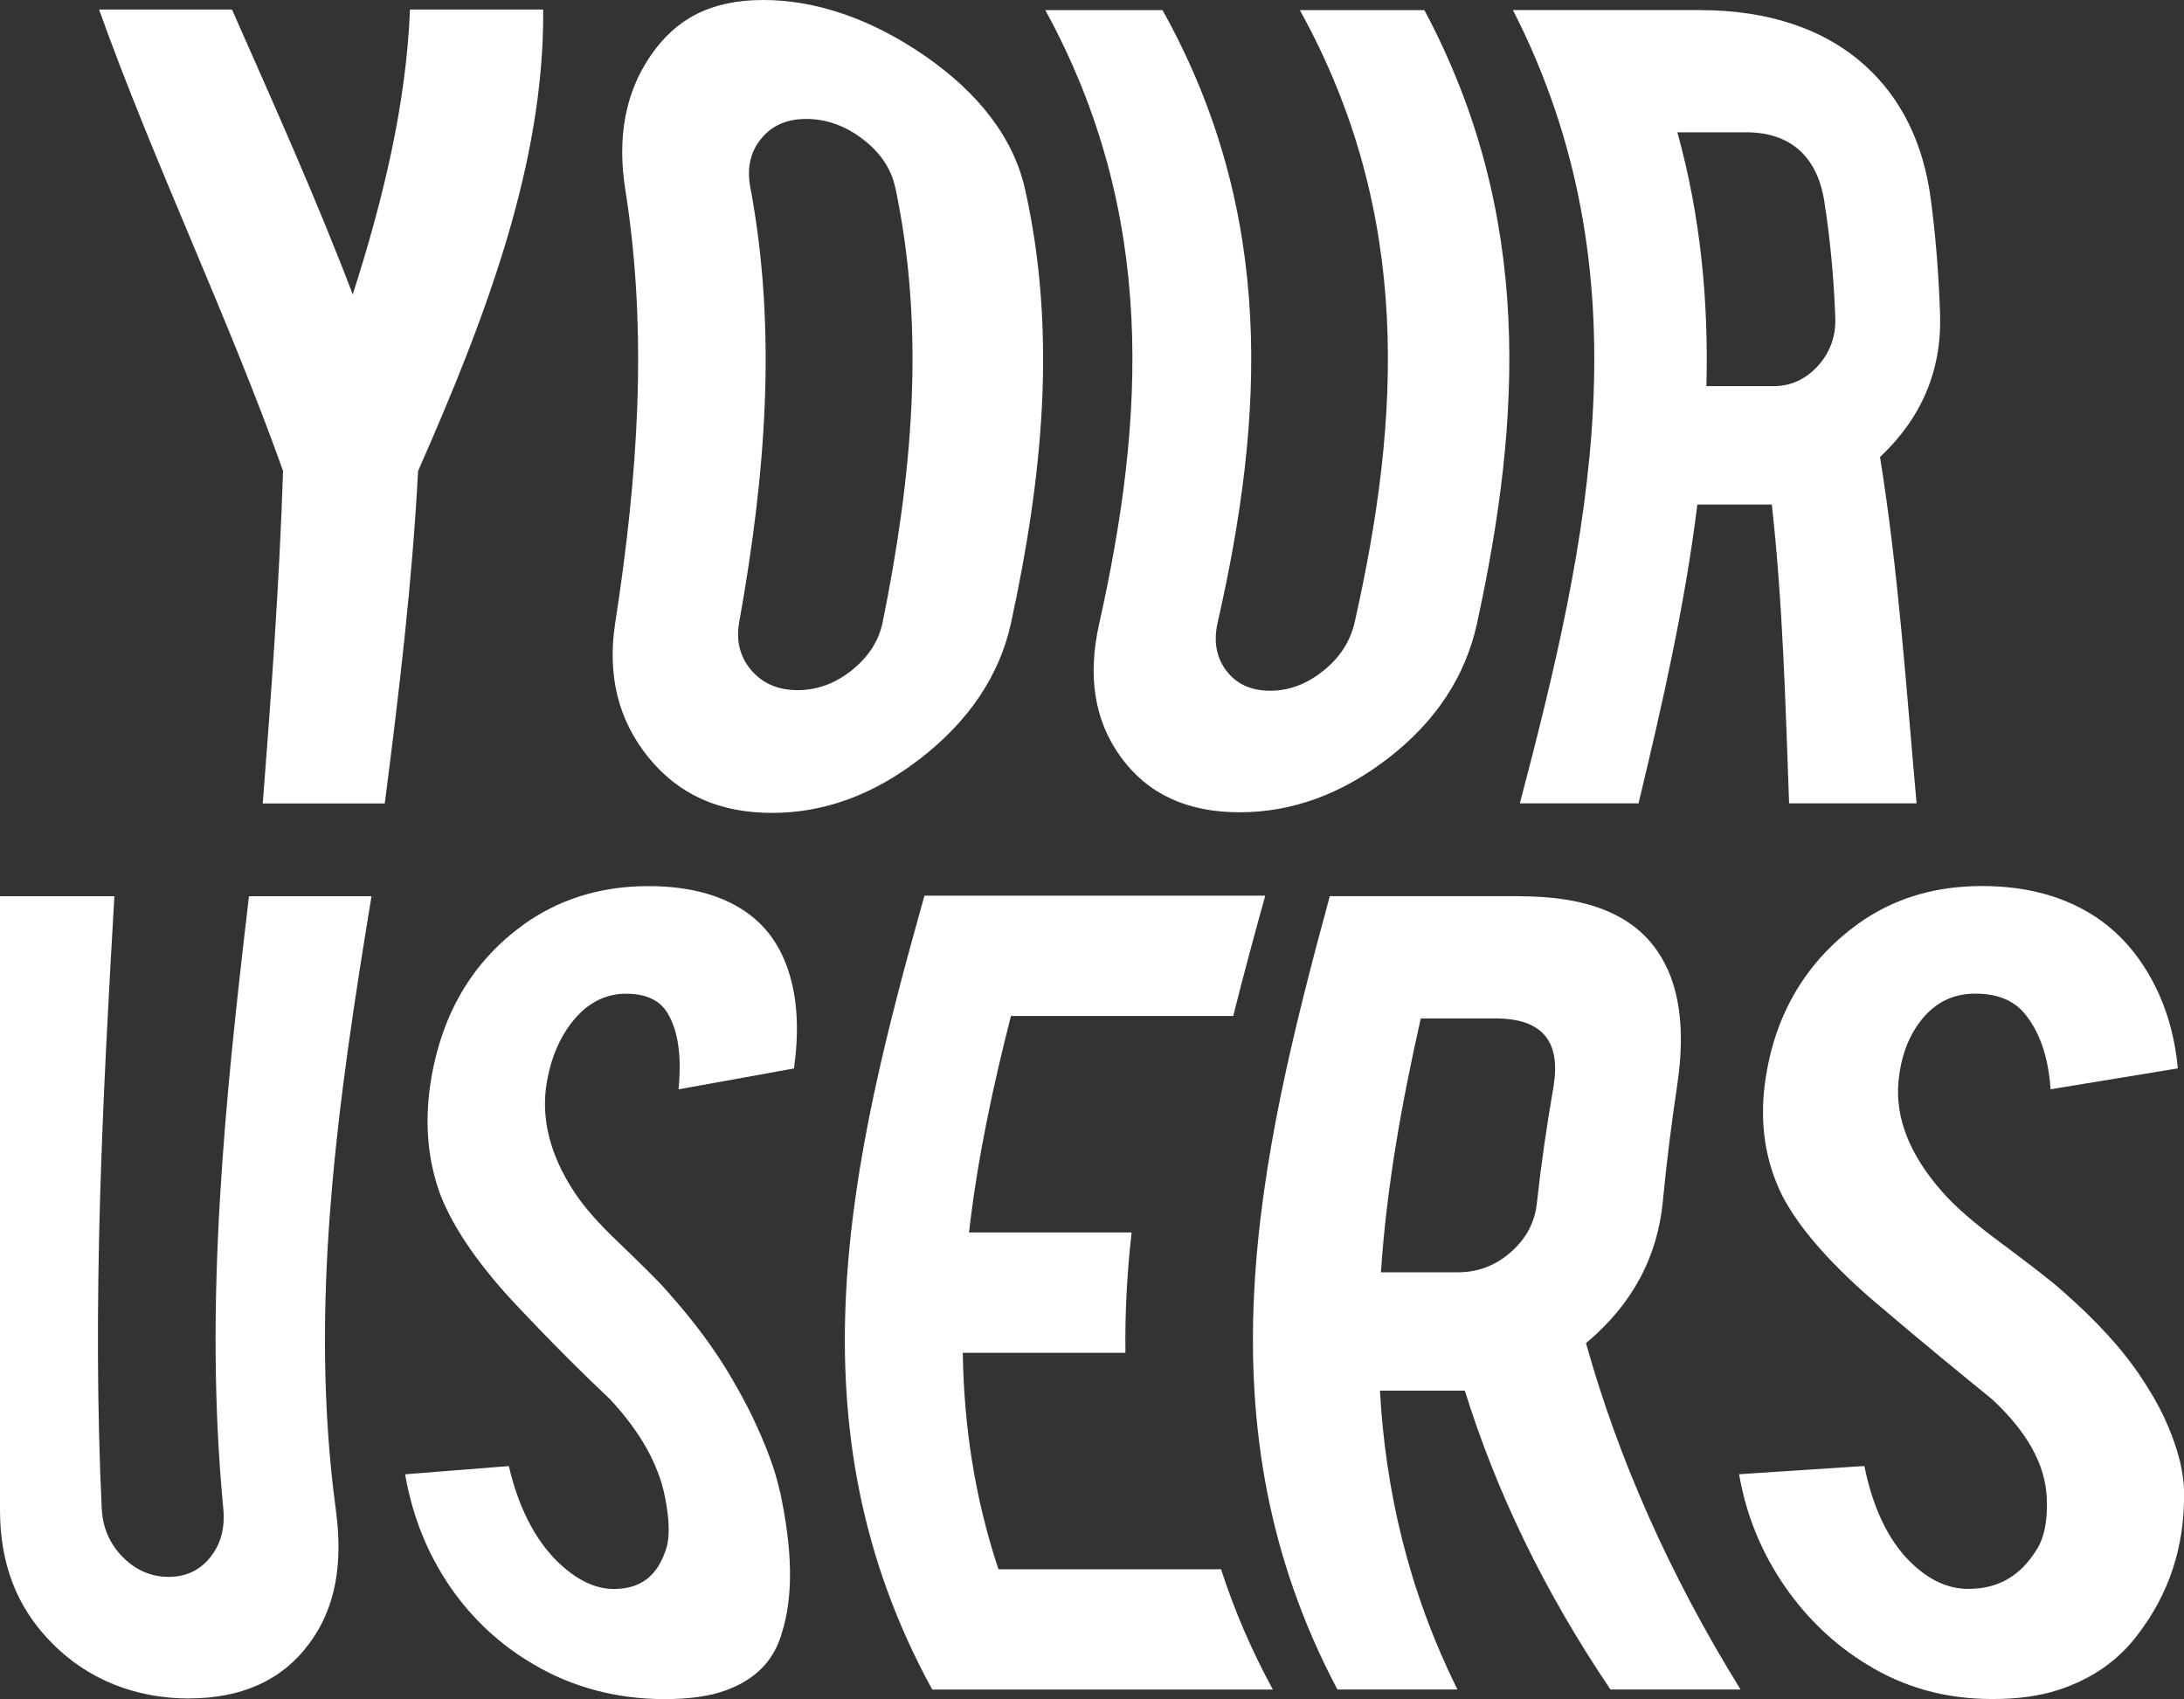 <?xml version="1.0" encoding="UTF-8"?>
<svg id="Layer_2" data-name="Layer 2" xmlns="http://www.w3.org/2000/svg" viewBox="0 0 286.59 222.98">
  <rect x="0" y="0" width="286.59" height="222.98" fill="#333333" stroke="none"/>
  <defs>
    <style>
      .cls-1 {
        fill: #fff;
      }
    </style>
  </defs>
  <g id="Editor_Graphic" data-name="Editor Graphic">
    <path class="cls-1" d="m37.15,61.82C29.96,41.63,20.22,21.44,13,1.25c5.82,0,11.63,0,17.44,0,5.51,12.46,11.1,24.93,15.85,37.39,3.99-12.46,7.01-24.93,7.51-37.39,5.83,0,11.66,0,17.48,0,.16,20.19-7.53,40.38-16.42,60.57-.76,14.54-2.5,29.08-4.37,43.62h-16.01c1.13-14.54,2.19-29.08,2.66-43.62ZM100.14,0c6.89,0,14.13,2.44,21.2,7.31,7.04,4.87,11.67,10.75,13.19,17.61,4.22,18.94,2.24,37.89-1.86,56.83-1.51,6.93-5.54,12.81-11.72,17.66-6.2,4.85-12.73,7.27-19.64,7.27-6.98,0-12.3-2.44-16.24-7.31-3.94-4.87-5.4-10.75-4.34-17.61,2.93-18.94,4.34-37.89,1.33-56.83-1.1-6.92,0-12.81,3.34-17.66C88.73,2.43,93.31,0,100.14,0Zm17.33,24.59c-.53-2.49-1.99-4.61-4.29-6.36-2.3-1.74-4.77-2.62-7.36-2.62-2.59,0-4.55.87-5.96,2.62-1.42,1.75-1.87,3.86-1.4,6.36,3.57,19,1.95,38-1.45,57-.45,2.49.07,4.61,1.57,6.36,1.49,1.74,3.51,2.62,6.08,2.62,2.57,0,4.95-.87,7.13-2.62,2.18-1.75,3.55-3.86,4.05-6.36,3.83-19,5.66-38,1.64-57Zm45.21,82.01c-6.92,0-12.09-2.41-15.59-7.23-3.51-4.82-4.39-10.66-2.85-17.53,6-26.84,7.61-53.67-7.07-80.51,5.13,0,10.26,0,15.38,0,14.92,26.78,13.32,53.56,7.24,80.34-.57,2.49-.19,4.61,1.14,6.36,1.34,1.75,3.24,2.61,5.73,2.62,2.49,0,4.82-.87,6.99-2.62,2.17-1.74,3.54-3.86,4.11-6.36,6.03-26.78,7.62-53.56-7.19-80.34,5.45,0,10.9,0,16.34,0,14.32,26.84,12.75,53.67,6.9,80.51-1.53,6.98-5.45,12.86-11.58,17.61-6.14,4.77-12.7,7.15-19.56,7.15ZM223.18,1.33c8.7,0,16.17,2.41,21.51,7.23,4.69,4.21,7.69,10.08,8.68,17.61.66,5.04,1.05,10.08,1.21,15.12.23,7.37-2.47,13.6-7.88,18.69,2.44,15.15,3.43,30.3,4.8,45.45h-16.73c-.48-13.07-.81-26.14-2.27-39.22-.41,0-.85,0-1.31,0h-8.46c-1.61,13.07-4.57,26.14-7.72,39.22h-15.57c9.11-34.7,16.82-69.4-.91-104.11,8.23,0,16.45,0,24.66,0Zm16.21,25.09c-.95-6.04-4.6-9.06-10.26-9.06-3,0-6.01,0-9.02,0,3.07,11.11,4.1,22.21,3.81,33.32,2.94,0,5.86,0,8.77,0,2.29,0,4.25-.89,5.86-2.66,1.6-1.77,2.38-3.9,2.28-6.4-.19-5.07-.65-10.14-1.44-15.2ZM24.83,222.9c-6.93,0-13.2-2.41-17.97-7.23C2.05,210.85,0,205,0,198.14,0,171.3,0,144.46,0,117.62c5,0,10,0,15.01,0-1.56,26.78-2.93,53.56-1.66,80.34.12,2.49,1.02,4.61,2.74,6.36,1.72,1.75,3.76,2.62,6.04,2.62,2.28,0,4.12-.87,5.5-2.62,1.38-1.74,1.91-3.87,1.67-6.36-2.57-26.78.21-53.56,3.37-80.34,5.35,0,10.71,0,16.08,0-4.41,26.84-8.3,53.67-4.68,80.51.94,6.98.04,12.85-3.53,17.61-3.53,4.77-8.82,7.14-15.72,7.15Zm77.54-27.09c1.54,7.26,1.84,13.46.19,18.61-1.03,3.49-3.36,5.95-7.28,7.4-2.09.77-4.81,1.17-8.13,1.16-6.14,0-12.01-1.52-17.15-4.57-4.27-2.49-7.99-5.89-10.94-10.18-2.94-4.29-4.94-9.21-5.9-14.75,4.5-.36,9.04-.72,13.61-1.08,1.41,6.07,3.95,10.47,7.1,13.2,2.34,2.06,4.74,3.04,7.04,2.92,3.28-.11,5.35-1.8,6.44-5.07.58-1.6.51-3.91-.07-6.9-.83-4.33-3.24-8.62-7.2-12.89-3.1-2.93-7.61-7.34-13.1-13.22-4.6-5.04-7.58-9.56-9.16-13.56-1.67-4.49-2.13-9.36-1.34-14.64,1.44-9.48,5.86-16.66,13.15-21.54,4.48-2.94,9.67-4.41,15.44-4.41,5.55,0,10,1.25,13.3,3.74,2.57,1.94,4.33,4.65,5.32,8.14,1,3.49,1.13,7.51.5,12.05-5.09.91-10.14,1.83-15.15,2.74.41-4.27-.01-7.59-1.42-9.97-1.01-1.71-2.83-2.58-5.47-2.58-2.79,0-5.2,1.28-7.16,3.82-1.59,2.05-2.67,4.6-3.21,7.64-.85,4.77.33,9.61,3.56,14.54,1.22,1.88,3.15,4.1,5.84,6.65,3.17,3.05,5.33,5.18,6.37,6.4,3.48,3.88,6.31,7.7,8.49,11.46,1.03,1.77,1.92,3.41,2.64,4.9,1.78,3.71,3.04,7.03,3.67,9.97Zm19.96,25.92c-19.03-34.73-10.77-69.46-1.02-104.19h44.72c-1.46,5.26-2.89,10.53-4.2,15.79h-29.17c-2.42,9.47-4.43,18.94-5.5,28.41,7.03,0,14.14,0,21.33,0-.59,5.26-.88,10.52-.81,15.79h-21.34c.14,9.47,1.53,18.94,4.68,28.41,9.63,0,19.37,0,29.21,0,1.7,5.26,3.94,10.53,6.8,15.79h-44.71Zm77.13-104.11c8.84,0,14.77,2.41,18.05,7.23,2.88,4.21,3.7,10.08,2.57,17.61-.75,5.04-1.39,10.08-1.87,15.12-.69,7.37-4.01,13.6-10.09,18.69,4.24,15.15,10.91,30.3,20.28,45.45h-17.07c-8.83-13.07-15.04-26.14-19.11-39.22-.47,0-.98,0-1.51,0-3.23,0-6.43,0-9.63,0,.73,13.07,3.7,26.14,10.17,39.22h-15.75c-18.38-34.7-10.43-69.41-1-104.11,8.3,0,16.62,0,24.95,0Zm4.37,25.09c1.05-6.04-1.42-9.06-7.62-9.06-3.27,0-6.53,0-9.77,0-2.51,11.11-4.5,22.21-5.23,33.32h10.07c2.67,0,4.99-.89,6.99-2.66,2.01-1.77,3.13-3.9,3.4-6.4.55-5.07,1.29-10.14,2.17-15.21Zm82.76,53.09c.13,7.26-2.06,13.46-5.99,18.61-2.58,3.49-6.1,5.95-10.6,7.4-2.42.77-5.26,1.17-8.58,1.16-6.13,0-11.58-1.52-16.49-4.57-4.08-2.49-7.73-5.89-10.7-10.18-2.97-4.29-5.07-9.21-6.02-14.75,5.43-.36,10.91-.72,16.44-1.08,1.21,6.07,3.56,10.47,6.68,13.2,2.32,2.06,4.77,3.04,7.38,2.92,3.69-.11,6.46-1.8,8.5-5.07,1.05-1.6,1.51-3.91,1.37-6.9-.19-4.33-2.56-8.62-7.15-12.89-3.6-2.93-9.02-7.34-15.91-13.22-5.77-5.04-9.61-9.56-11.67-13.56-2.21-4.49-2.94-9.36-2.26-14.64,1.25-9.48,5.83-16.66,13.02-21.54,4.45-2.94,9.55-4.41,15.45-4.41,5.68,0,10.44,1.25,14.45,3.74,3.11,1.94,5.65,4.65,7.63,8.14,1.98,3.49,3.22,7.51,3.64,12.05-5.56.91-11.13,1.83-16.7,2.74-.29-4.27-1.44-7.59-3.43-9.97-1.44-1.71-3.57-2.58-6.45-2.58-3.05,0-5.49,1.28-7.35,3.82-1.51,2.05-2.43,4.6-2.72,7.64-.45,4.77,1.38,9.61,5.73,14.54,1.64,1.88,4.17,4.1,7.63,6.65,4.08,3.05,6.85,5.18,8.18,6.4,4.44,3.88,7.94,7.7,10.4,11.46,1.17,1.77,2.11,3.41,2.82,4.9,1.75,3.71,2.65,7.03,2.71,9.97Z"/>
  </g>
</svg>